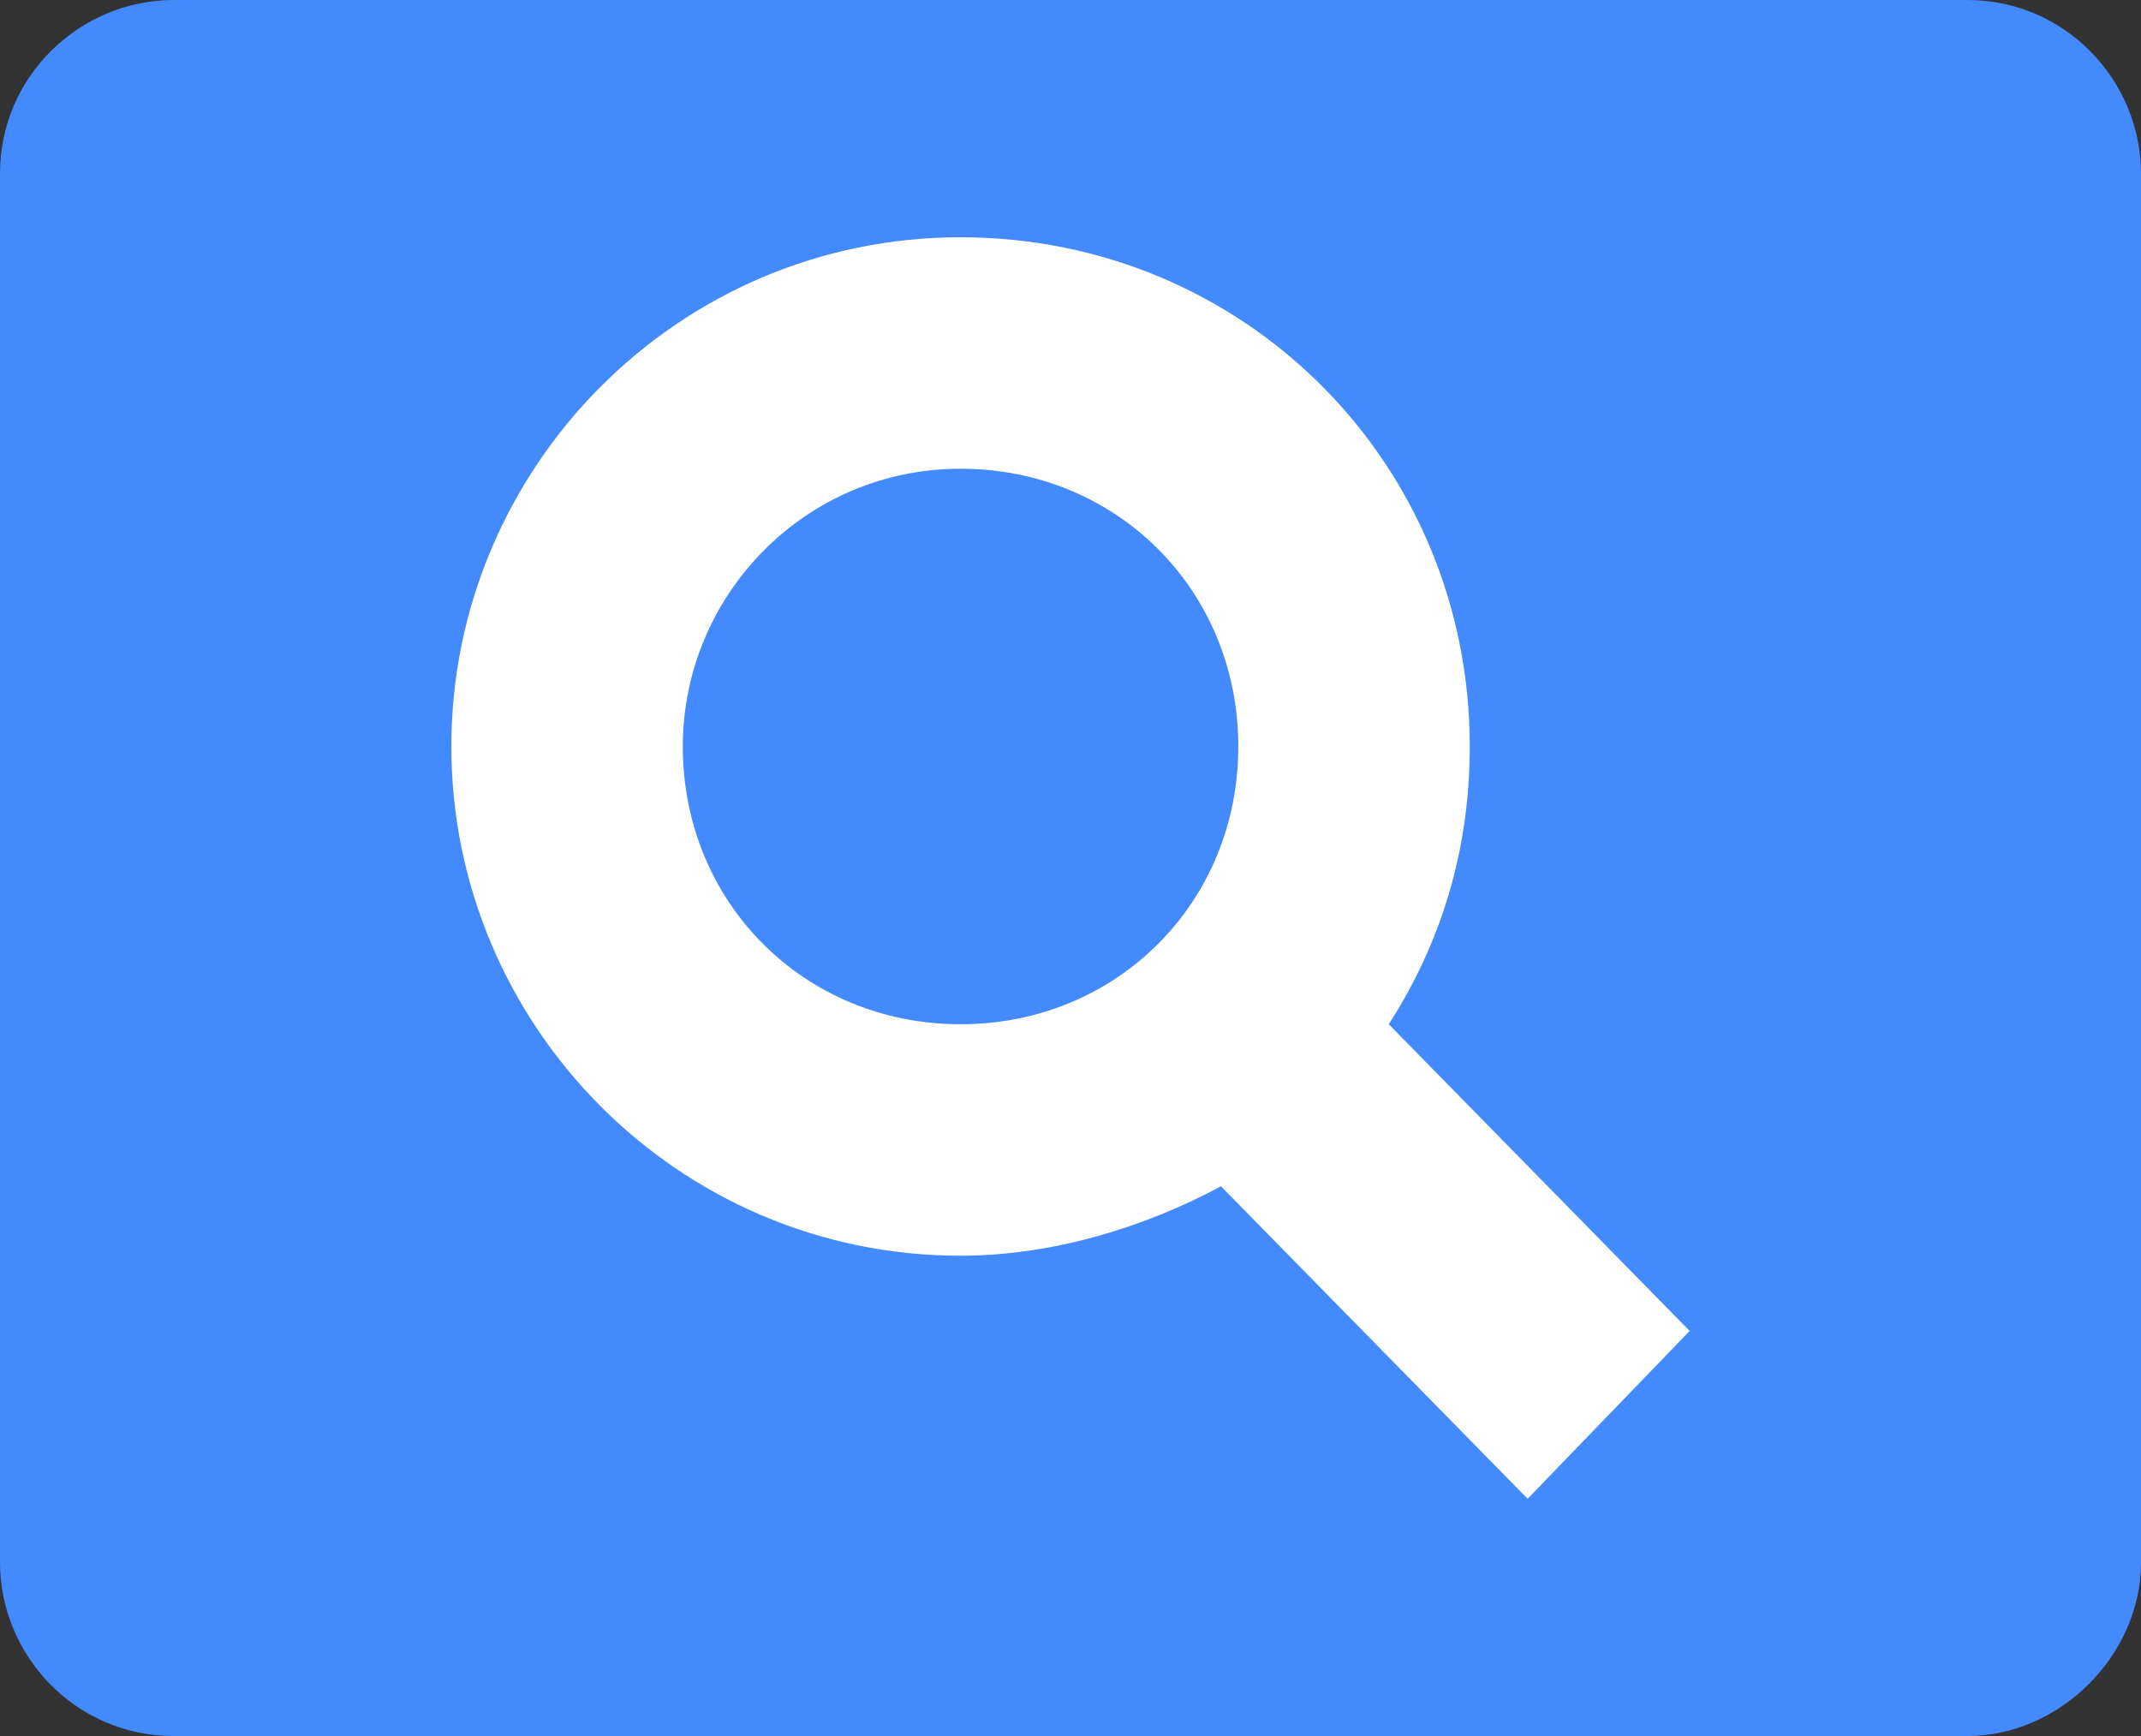 <?xml version="1.0" encoding="utf-8"?>
<!-- Generator: Adobe Illustrator 21.0.2, SVG Export Plug-In . SVG Version: 6.00 Build 0)  -->
<svg version="1.1" id="Layer_1" xmlns="http://www.w3.org/2000/svg" xmlns:xlink="http://www.w3.org/1999/xlink" x="0px" y="0px"
	 viewBox="0 0 37 30" style="enable-background:new 0 0 37 30;" xml:space="preserve">
<rect x="0" y="0" width="37" height="30" fill="#333333" stroke="none"/>
<style type="text/css">
	.st0{fill:#448AFF;}
	.st1{fill:#FFFFFF;}
</style>
<g>
	<path class="st0" d="M34,30H3c-1.7,0-3-1.4-3-3V3c0-1.7,1.4-3,3-3h31c1.7,0,3,1.4,3,3v24C37,28.6,35.6,30,34,30z"/>
	<path class="st1" d="M29.2,23L24,17.7c0.9-1.4,1.4-3,1.4-4.8c0-4.9-3.9-8.8-8.8-8.8c-4.9,0-8.8,4-8.8,8.8s3.9,8.8,8.8,8.8
		c1.6,0,3.2-0.5,4.5-1.2l5.3,5.4L29.2,23z M11.8,12.9c0-2.6,2.1-4.8,4.8-4.8s4.8,2.1,4.8,4.8s-2.1,4.8-4.8,4.8S11.8,15.6,11.8,12.9z
		"/>
</g>
</svg>
